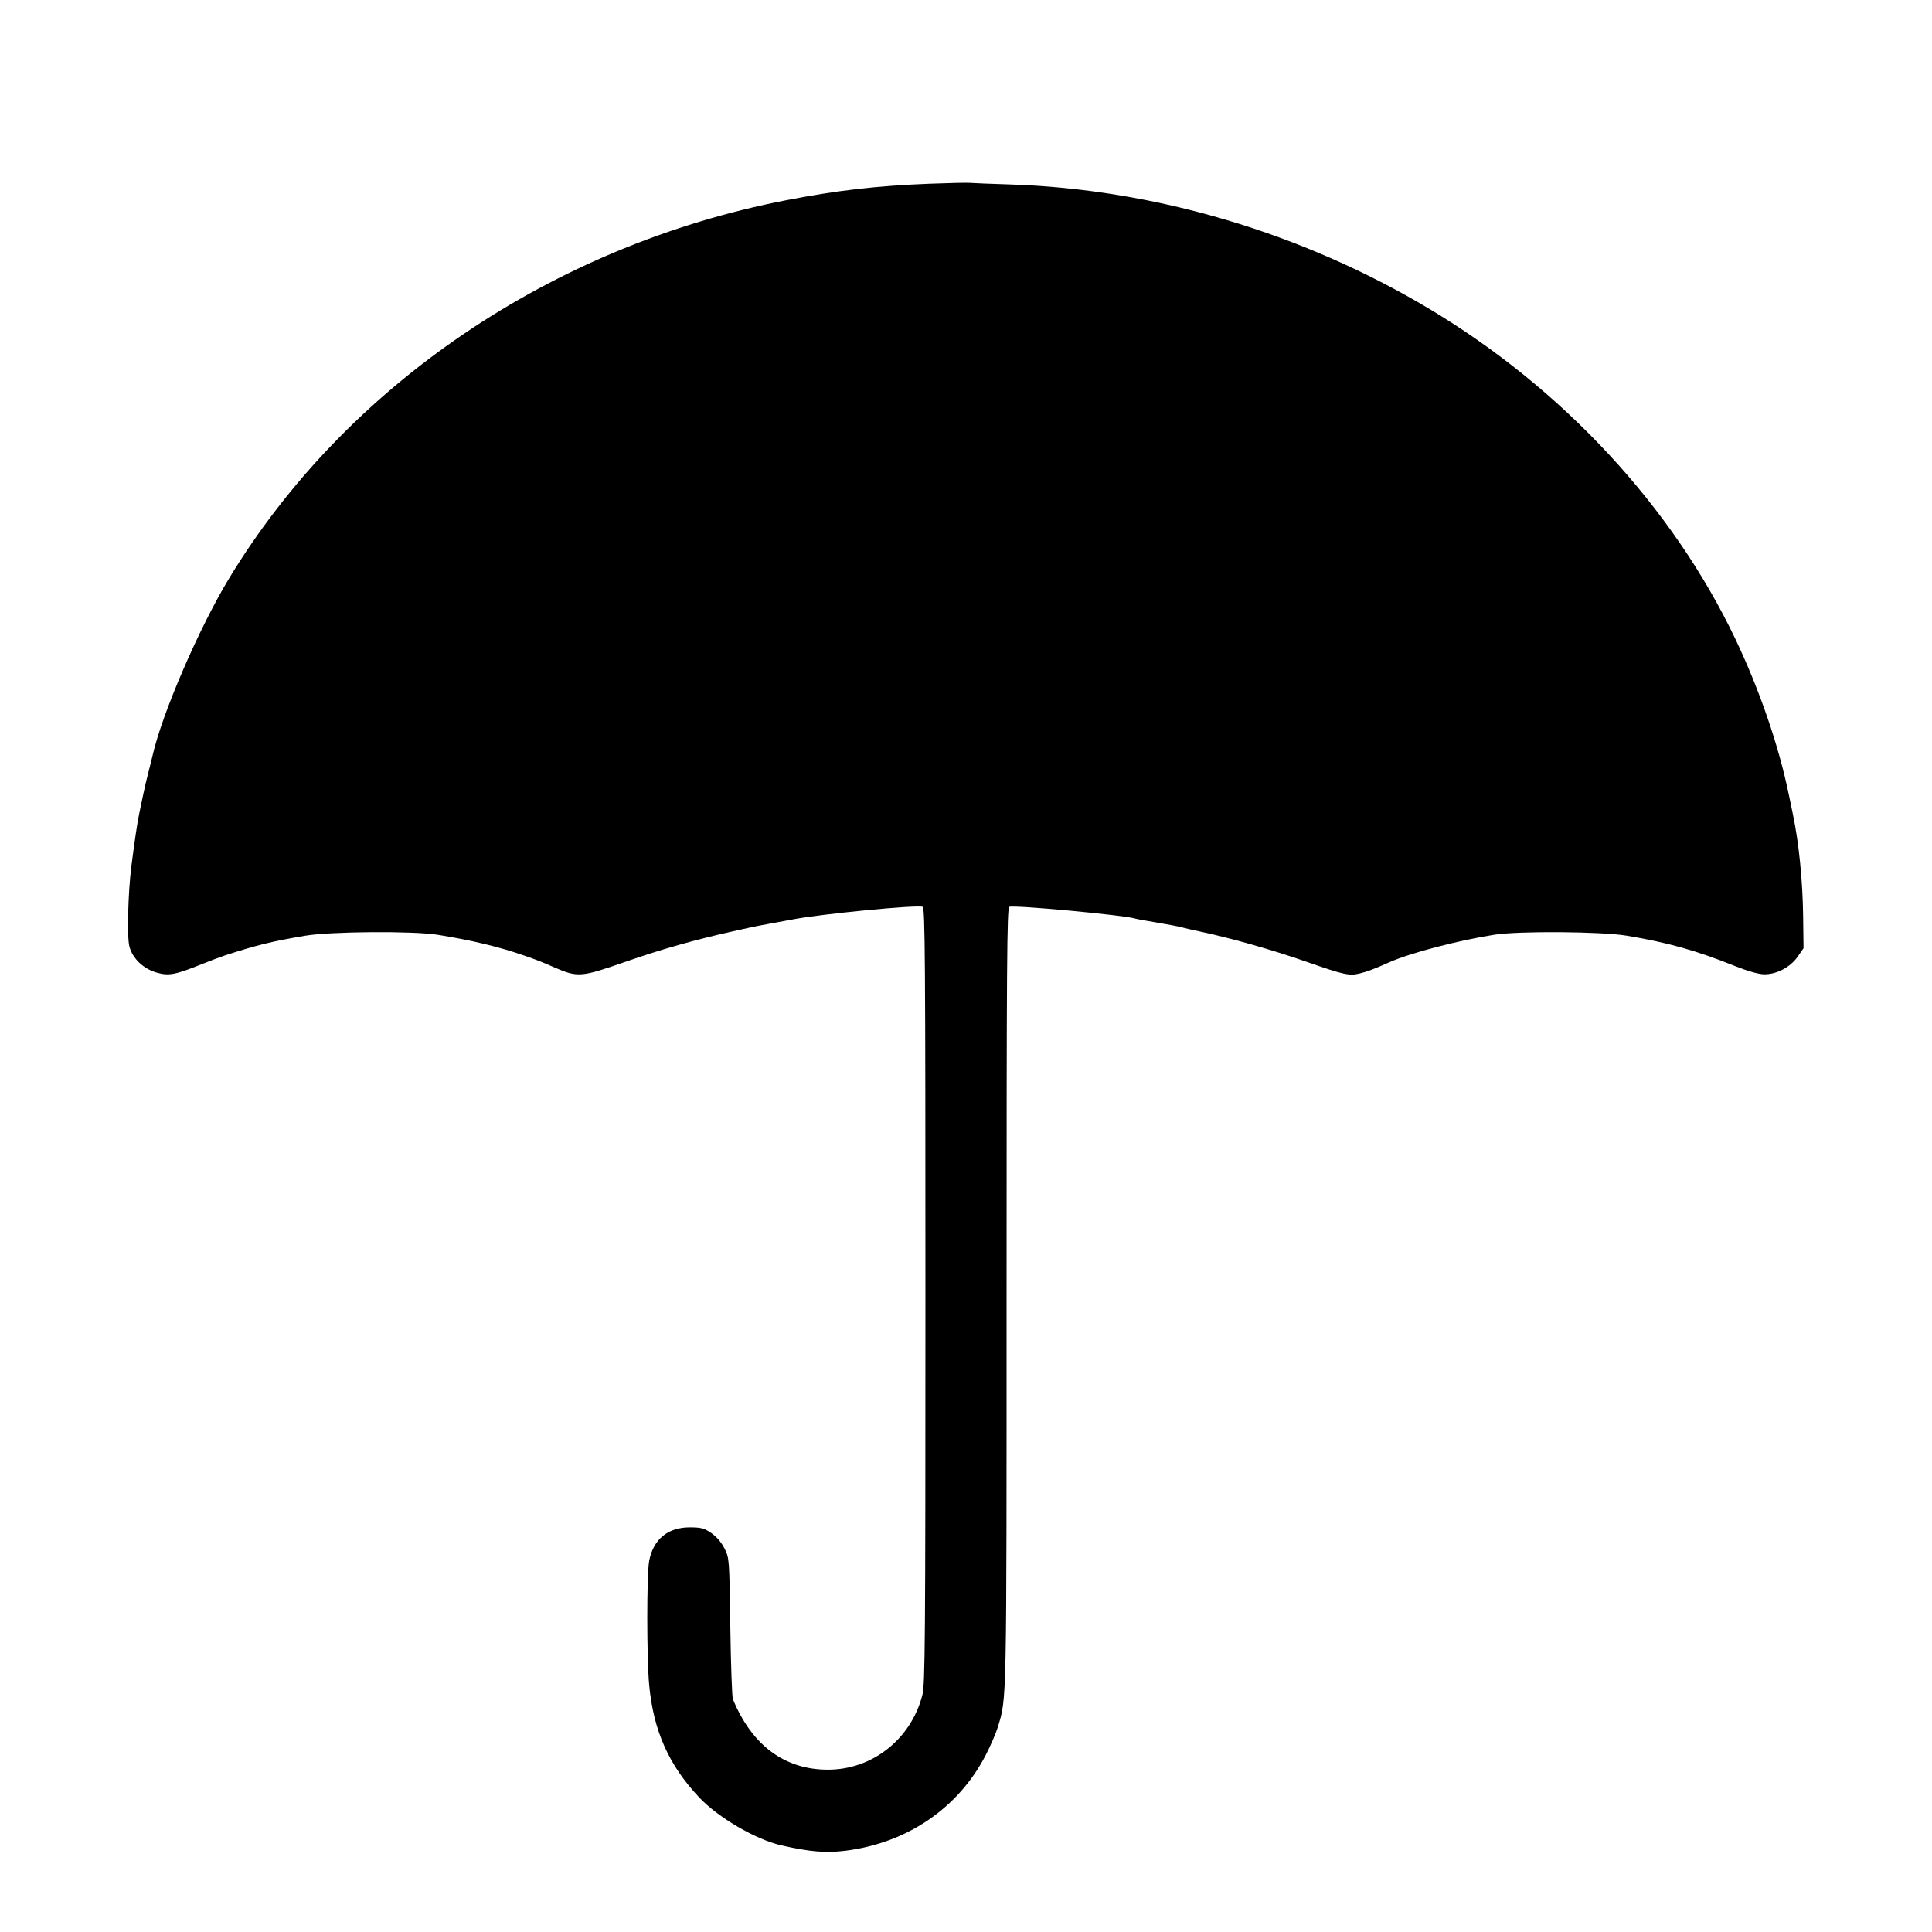 <svg xmlns="http://www.w3.org/2000/svg" xmlns:xlink="http://www.w3.org/1999/xlink" width="1080" zoomAndPan="magnify" viewBox="0 0 810 810" height="1080" preserveAspectRatio="xMidYMid meet" version="1.2"><g id="a338f59d93"><path style=" stroke:none;fill-rule:evenodd;fill:#000000;fill-opacity:1;" d="M 389.609 77.035 C 367.625 77.891 350.926 79.812 329.672 83.938 C 231.383 103.012 145.008 161.652 95.984 242.594 C 83.445 263.297 67.957 299.164 63.98 316.711 C 63.625 318.27 62.809 321.551 62.164 324 C 61.52 326.449 60.543 330.641 59.996 333.316 C 59.445 335.988 58.688 339.633 58.309 341.414 C 57.598 344.738 56.496 352.141 55.113 362.879 C 53.676 374.066 53.199 392.957 54.258 396.871 C 55.617 401.902 60.051 406.141 65.645 407.754 C 70.746 409.227 73.43 408.727 84.645 404.215 C 88.211 402.781 92.582 401.137 94.363 400.555 C 107.723 396.215 114.023 394.668 127.98 392.309 C 138.551 390.52 173.23 390.27 183.465 391.91 C 197.648 394.18 209.363 396.988 219.648 400.586 C 225.762 402.723 226.293 402.934 232.469 405.609 C 242.219 409.836 243.637 409.723 262.035 403.305 C 277.148 398.031 291.488 393.965 307.395 390.441 C 309.176 390.047 312.273 389.359 314.281 388.91 C 316.285 388.465 320.293 387.684 323.191 387.172 C 326.164 386.648 329.137 386.102 332.102 385.527 C 343.73 383.227 384.391 379.27 386.82 380.199 C 387.836 380.59 387.988 402.203 387.988 543.164 C 387.988 688.828 387.855 706.195 386.707 710.66 C 381.945 729.133 365.781 741.926 347.18 741.949 C 329.016 741.977 315.262 731.793 307.27 712.395 C 306.902 711.504 306.414 697.836 306.188 682.02 C 305.777 653.355 305.77 653.254 303.75 649.219 C 302.48 646.684 300.441 644.285 298.277 642.785 C 295.316 640.73 294.062 640.391 289.367 640.355 C 280.055 640.289 273.898 645.32 272.172 654.414 C 271.105 660.039 271.109 695.277 272.18 706.559 C 273.992 725.668 280.395 740.035 293.129 753.574 C 301.125 762.07 316.859 771.242 327.645 773.695 C 339.488 776.383 346.27 776.957 354.375 775.945 C 380.332 772.715 401.828 758.055 413.297 735.773 C 415.328 731.824 417.594 726.59 418.332 724.141 C 422.117 711.566 422.008 716.824 422.008 543.688 C 422.012 402.27 422.164 380.59 423.18 380.199 C 425.336 379.375 471.848 383.723 476.02 385.141 C 476.547 385.32 480.555 386.055 484.93 386.777 C 489.305 387.5 493.98 388.391 495.316 388.758 C 496.652 389.125 499.934 389.883 502.605 390.441 C 515.668 393.176 533.125 398.129 547.965 403.305 C 563.492 408.723 565.68 409.199 570.082 408.121 C 573.406 407.305 575.898 406.363 582.797 403.312 C 591.438 399.488 611.508 394.246 626.535 391.887 C 636.781 390.281 671.523 390.535 682.02 392.297 C 699.406 395.211 710.996 398.461 727.387 405.016 C 732.742 407.156 737.258 408.438 739.594 408.48 C 744.812 408.57 750.625 405.52 753.699 401.07 L 756.137 397.547 L 755.969 384.062 C 755.785 369.246 754.18 353.242 751.684 341.414 C 751.309 339.633 750.555 335.988 750.004 333.316 C 745.77 312.652 737.66 289.055 727.453 267.68 C 701.082 212.445 655.23 163.008 599.367 129.57 C 545.953 97.598 483.941 79.215 423.117 77.32 C 415.16 77.074 407.734 76.777 406.621 76.664 C 405.508 76.547 397.852 76.715 389.609 77.035 "/></g></svg>